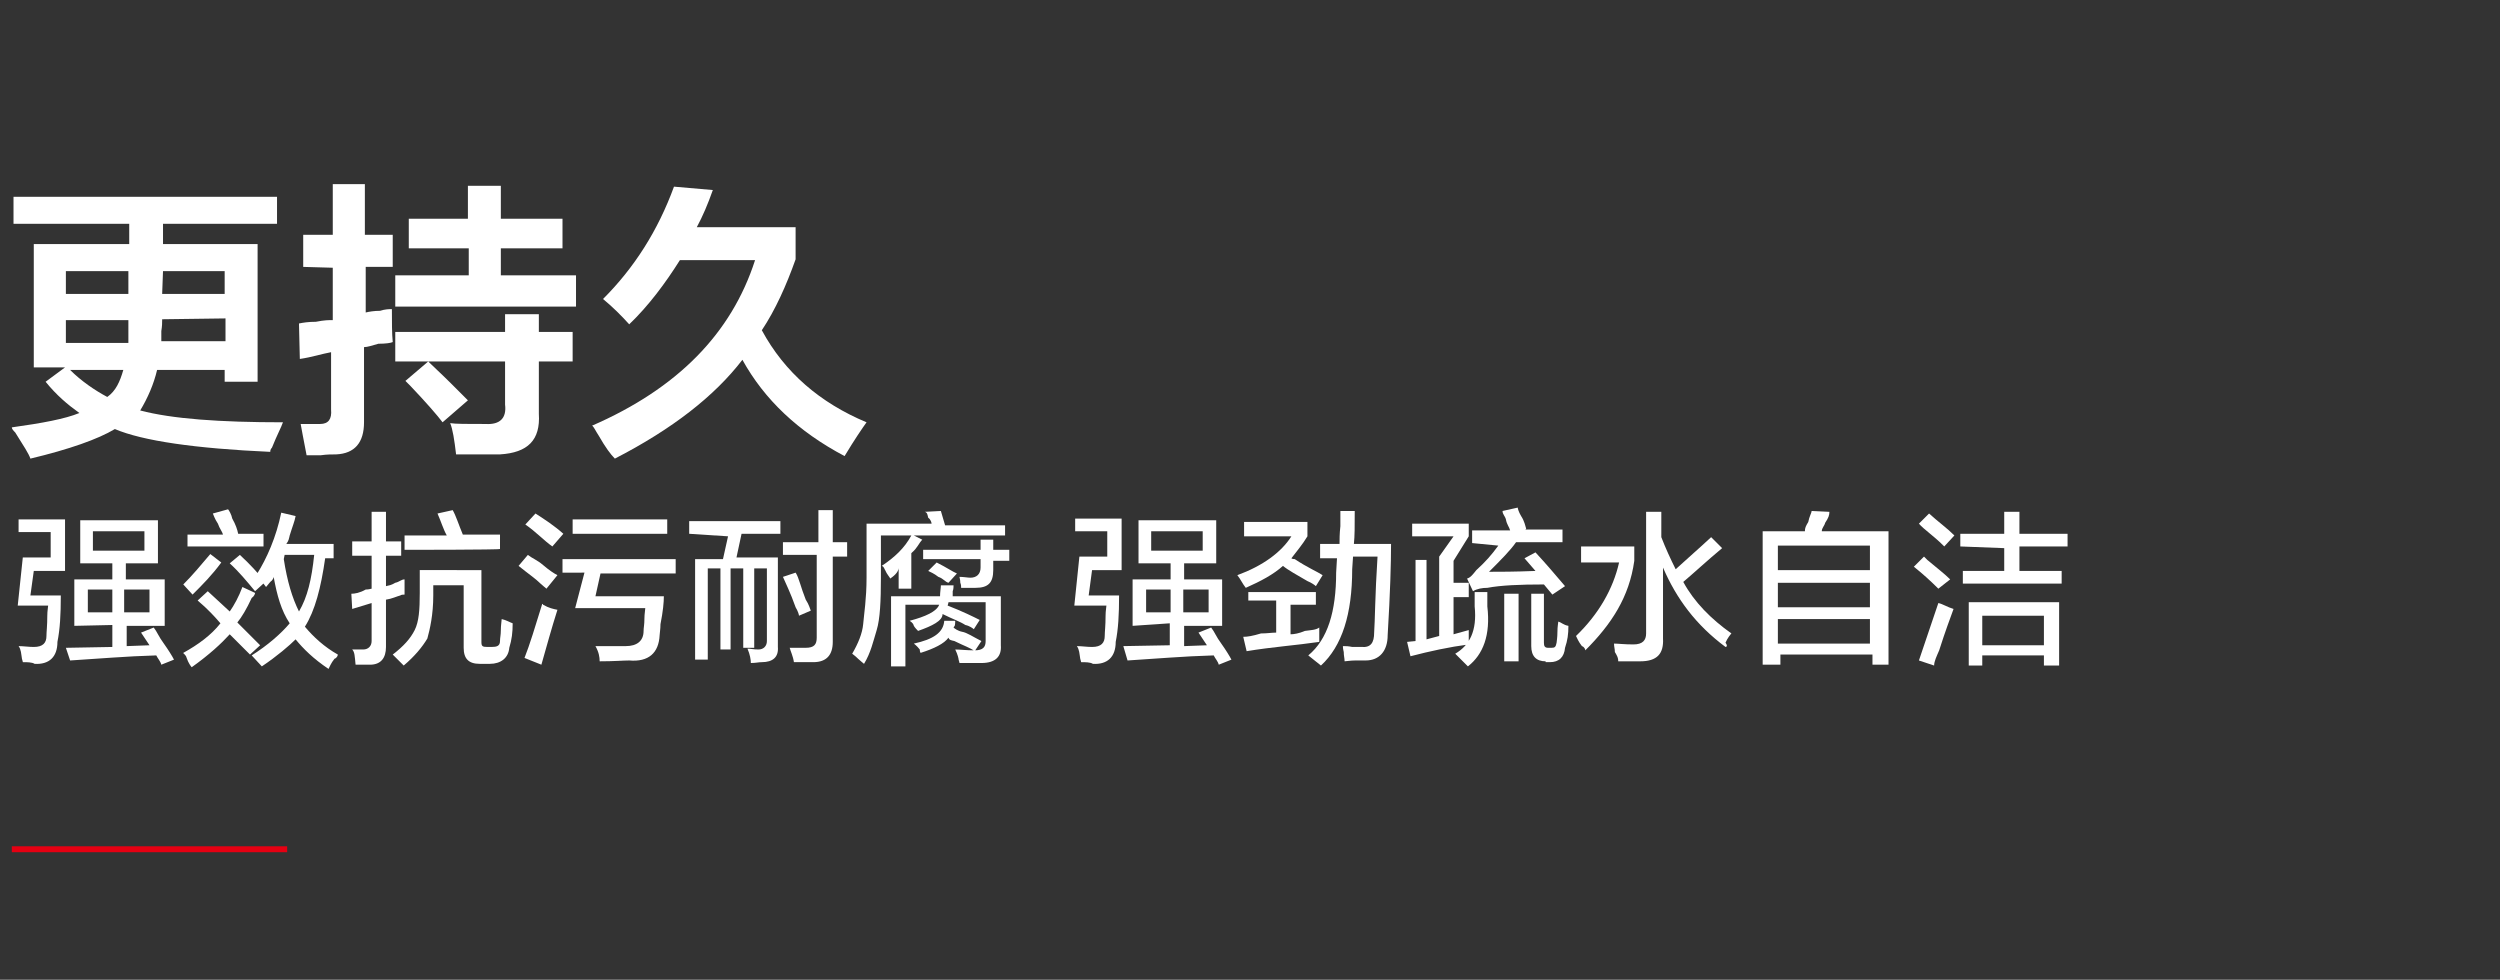 ﻿<?xml version="1.0" encoding="utf-8"?>
<!-- Generator: Adobe Illustrator 22.0.0, SVG Export Plug-In . SVG Version: 6.00 Build 0)  -->
<svg width="296" height="116" version="1.1" id="图层_1" xmlns="http://www.w3.org/2000/svg" xmlns:xlink="http://www.w3.org/1999/xlink" x="0px" y="0px"
	 viewBox="0 0 296 116" style="enable-background:new 0 0 296 116;" xml:space="preserve">
<rect x="0" y="0" width="296" height="116" fill="#333333" stroke="none"/>
<style type="text/css">
	.st0{fill:#FFFFFF;}
	.st1{fill:#E60012;}
</style>
<g>
	<path class="st0" d="M26.6,45.2v-1.4h-8c-0.4,1.7-1.1,3.3-2,4.8c3.8,1,9.4,1.4,16.9,1.4c-0.2,0.6-0.7,1.5-1.3,3
		C32,53.2,32,53.4,32,53.5c-8.9-0.4-15.1-1.3-18.4-2.7c-2,1.2-5.4,2.4-10,3.5c-0.2-0.6-0.8-1.5-1.8-3.1c-0.2-0.2-0.4-0.4-0.4-0.6
		c3.6-0.5,6.3-1,8-1.7c-1.4-1-2.7-2.1-4-3.7l2.3-1.7H4V28.9h11.3v-2.4H1.6v-3.2h31.2v3.2H19.3c0,0.8,0,1.7,0,2.4h11.2v16.3
		C30.5,45.2,26.6,45.2,26.6,45.2z M7.8,32.1v2.7h7.4c0-1,0-1.8,0-2.7H7.8z M15.2,40.6v-2.7H7.8v2.7H15.2z M8.3,43.8
		c1.3,1.3,2.9,2.4,4.4,3.2c1-0.7,1.5-1.8,1.9-3.2H8.3z M19.2,37.8c0,0.4,0,0.8-0.1,1.4c0,0.6,0,1,0,1.2h7.6v-2.7L19.2,37.8
		L19.2,37.8z M26.6,32.1h-7.3l-0.1,2.7h7.4V32.1z"/>
	<path class="st0" d="M35.9,31.6v-3.8h3.5v-6h3.8v6h3.3v3.8h-3.2V37c0.4-0.1,1-0.2,1.7-0.2c0.6-0.2,1.1-0.2,1.4-0.2
		c0,1.5,0,2.9,0.1,3.9c-0.2,0.1-0.8,0.2-1.7,0.2c-0.7,0.2-1.3,0.4-1.7,0.4V50c0,2.4-1.1,3.7-3.3,3.8c-0.5,0-1.1,0-1.8,0.1
		c-0.7,0-1.3,0-1.7,0c-0.4-2-0.6-3.2-0.7-3.7c0.6,0,1.3,0,2.3,0c1,0,1.4-0.6,1.3-1.7v-6.8c-1.1,0.2-2.3,0.6-3.7,0.8l-0.1-4.2
		c0.5-0.1,1.1-0.2,2-0.2c1-0.2,1.5-0.2,2-0.2v-6.2L35.9,31.6L35.9,31.6z M48.4,29.4v-3.5h7V22h3.9v3.9h7.3v3.5h-7.3v3.2h8.9v3.7
		H46.8v-3.7h8.7v-3.2H48.4z M46.8,42.8v-3.5h13v-2.1h4v2.1h4v3.5h-4V49c0.2,3.1-1.3,4.6-4.6,4.8c-1.9,0-3.7,0-5.2,0
		c-0.2-1.7-0.4-3-0.7-3.7c0.6,0.1,2,0.1,4.2,0.1c1.7,0.1,2.5-0.7,2.3-2.3v-5.1H46.8z M52.4,50c-0.6-0.8-1.9-2.3-3.8-4.3
		c0.2,0.2,0,0-0.6-0.6l2.7-2.3c0.6,0.6,1.5,1.4,2.7,2.6c1,1,1.5,1.5,2,2L52.4,50z"/>
	<path class="st0" d="M100,54c-5.5-2.9-9.5-6.7-12.1-11.4c-3.3,4.3-8.3,8.2-15.1,11.7c-0.5-0.5-1.1-1.3-1.9-2.7
		c-0.4-0.6-0.6-1.1-0.8-1.2C80.2,46,86.6,39.5,89.4,30.8h-8.9c-1.7,2.7-3.7,5.4-6,7.6c-1-1.1-1.9-2-3.1-3c3.7-3.7,6.5-8.1,8.4-13.3
		l4.6,0.4c-0.6,1.7-1.2,3.1-1.9,4.4h11.7v3.8c-1.1,3.1-2.4,6-4,8.4c2.7,5,6.9,8.6,12.4,10.9C102.1,50.7,101.2,52,100,54z"/>
</g>
<g>
	<path class="st0" d="M2.7,78.4c0,0,0-0.1-0.1-0.4c-0.1-0.6-0.1-1.1-0.4-1.5c0.6,0,1.2,0.1,1.8,0.1c1.1,0,1.5-0.5,1.5-1.3
		c0-0.5,0.1-1.2,0.1-2.4c0-0.6,0.1-1,0.1-1.2H2.1L2.7,66H6v-3H2.2v-1.5h5.5v6.1H4l-0.4,2.9h3.6c0,2.3-0.1,4-0.4,5.5
		c0,1.8-1,2.7-2.7,2.6C3.8,78.4,3.2,78.4,2.7,78.4z M8.8,74.1v-5.5h4.5v-1.9H9.5v-5.1h9.2v5.1h-3.8v1.9h4.6v5.5h-4.5v2.4l2.7-0.1
		l-1-1.5l1.5-0.6c0.4,0.5,0.6,1.1,1.2,1.9c0.5,0.7,1,1.5,1.2,1.9l-1.5,0.6c-0.1-0.4-0.4-0.7-0.6-1.1c-3.6,0.1-6.9,0.4-10.2,0.6
		l-0.5-1.5l5.5-0.1v-2.6L8.8,74.1L8.8,74.1z M10.4,69.8v2.7h2.9v-2.7H10.4z M11,62.9v2.3h6.1v-2.3H11z M17.8,69.8h-3.1v2.7h3v-2.7
		H17.8z"/>
	<path class="st0" d="M29.6,77.5l-2.4-2.4c-1,1.1-2.4,2.4-4.5,3.9c-0.1-0.1-0.4-0.5-0.6-1.1c-0.1-0.4-0.4-0.5-0.4-0.6
		c1.8-1,3.3-2.1,4.4-3.5c-0.6-0.7-1.5-1.7-2.7-2.7l1.2-1.1l2.6,2.4c0.5-0.7,1.1-1.8,1.5-2.9l1.5,0.7c0,0.1-0.1,0.4-0.4,0.6
		c-0.6,1.3-1.2,2.3-1.7,2.9l2.7,2.7L29.6,77.5z M22.8,70.4l-1.1-1.2c1.1-1.1,2.1-2.3,3.2-3.6l1.3,1C25.1,68.1,24,69.2,22.8,70.4z
		 M22.2,64.8v-1.5h4.2c-0.1-0.4-0.4-0.7-0.6-1.3c-0.4-0.6-0.5-1-0.6-1.2l1.8-0.5c0.1,0.1,0.4,0.6,0.5,1.1c0.4,0.7,0.6,1.3,0.7,1.8h3
		v1.5h-9C22.2,64.7,22.2,64.8,22.2,64.8z M30.2,70c-1-1.2-1.9-2.3-3-3.3l1.2-1c1.2,1.1,2.1,2.1,3,3.2L30.2,70z M31,78.9l-1.2-1.3
		c1.9-1.2,3.5-2.6,4.5-3.8c-1-1.5-1.5-3.3-1.9-5.5c0,0.1-0.1,0.4-0.4,0.6c-0.1,0.1-0.4,0.5-0.5,0.6c-0.5-0.7-1-1.2-1.1-1.5
		c1.2-1.9,2.3-4.4,2.9-7.3l1.7,0.4c-0.1,0.6-0.4,1.3-0.7,2.3c-0.1,0.4-0.1,0.6-0.4,1h5.6v1.7h-1c-0.5,3.5-1.2,6.2-2.4,8.1
		c1,1.2,2.3,2.4,3.9,3.3c0,0.1-0.1,0.4-0.4,0.5c-0.4,0.5-0.6,1-0.7,1.2c-1.8-1.2-3-2.4-3.9-3.5C34.3,76.4,32.8,77.7,31,78.9z
		 M33.7,65.7l-0.1,0.5c0.4,2.6,1,4.6,1.8,6.2c1-1.7,1.5-3.8,1.8-6.7H33.7z"/>
	<path class="st0" d="M42.1,78.7c-0.1-1-0.1-1.5-0.4-1.8c0.4,0,0.7,0,1.3,0c0.6,0,1-0.4,1-1v-4.5l-2.3,0.7l-0.1-1.8
		c0.4,0,1-0.1,1.7-0.5c0.4,0,0.6-0.1,0.7-0.1v-3.9h-2.3v-1.7H44v-3.5h1.7v3.5h1.8v1.7h-1.8v3.6c0.4-0.1,0.6-0.1,1.1-0.4
		c0.5-0.1,0.7-0.4,1.1-0.4c0,0.6,0,1.2,0,1.8c-0.1,0-0.4,0-0.5,0.1c-0.4,0.1-1,0.4-1.7,0.5v5.6c0,1.3-0.6,2.1-1.9,2.1
		c-0.1,0-0.5,0-1,0C42.6,78.7,42.2,78.7,42.1,78.7z M47.8,78.8c-0.6-0.6-1.1-1.1-1.3-1.3c1.3-1,2.1-1.9,2.6-2.9
		c0.5-1,0.6-2.4,0.6-4.4v-2.7H57V76c0,0.5,0.1,0.6,0.7,0.6h0.5c0.6,0,1-0.1,1-0.7c0-0.4,0.1-0.7,0.1-1.3c0-0.6,0.1-1.1,0.1-1.3
		c0.5,0.1,1,0.4,1.3,0.5c0,1.1-0.1,1.9-0.4,2.9c-0.1,1.2-1,1.9-2.3,1.9h-1.2c-1.3,0-1.9-0.6-1.9-1.9v-7.4h-3.6v1.2
		c0,2.3-0.4,4-0.7,5.1C50,76.6,49.1,77.7,47.8,78.8z M47.9,65.1v-1.7h5c-0.4-0.7-0.7-1.7-1.1-2.6l1.8-0.4c0.4,0.7,0.7,1.7,1.2,2.9
		h4.4V65C59.2,65.1,47.9,65.1,47.9,65.1z"/>
	<path class="st0" d="M64.7,69.7c-0.1-0.1-0.5-0.4-0.7-0.6c-0.6-0.6-1.5-1.2-2.6-2.1l1.1-1.3c0.5,0.4,1.1,0.6,1.8,1.2
		c0.7,0.6,1.3,1,1.7,1.2L64.7,69.7z M64.1,78.7l-2-0.8c0.6-1.5,1.3-3.8,2.1-6.4c0,0,0.1,0,0.1,0.1c0.7,0.4,1.2,0.5,1.7,0.6
		C65.3,74.4,64.7,76.6,64.1,78.7z M65.4,64.7c-1-0.7-1.9-1.7-3.2-2.6l1.2-1.3c1.1,0.7,2.3,1.5,3.3,2.4L65.4,64.7z M66.6,67.9v-1.7
		H80v1.7h-8.9l-0.6,2.7h8.1c0,0.7-0.1,1.8-0.4,3.3c0,0.6-0.1,1.1-0.1,1.3c-0.1,2.1-1.3,3.2-3.6,3c-0.7,0-1.8,0.1-3.5,0.1
		c0-0.5-0.1-1.1-0.5-1.8c1.2,0,2.4,0,3.6,0c1.3,0,2.1-0.6,2.1-1.8c0-0.4,0.1-0.7,0.1-1.5c0-0.5,0.1-1,0.1-1.2h-8.3l1.1-4.2H66.6z
		 M67.8,63.2v-1.7H79v1.7H67.8z"/>
	<path class="st0" d="M81.6,63.2v-1.5h10.8v1.5h-4.6L87.2,66h4.9v10.6c0.1,1.2-0.6,1.8-1.9,1.8c-0.4,0-0.7,0.1-1.3,0.1
		c0-0.4-0.1-1-0.4-1.7c0.4,0,0.7,0.1,1.3,0.1c0.6,0,1-0.4,1-1v-8.6h-1.5v9.4h-1.3v-9.4h-1.5v9.6h-1.2v-9.6h-1.5v10.8h-1.5V66.2h3.3
		l0.6-2.7L81.6,63.2L81.6,63.2z M92.7,65.9v-1.7h4.2v-3.8h1.7v3.8h1.7v1.7h-1.7V76c0,1.5-0.7,2.4-2.3,2.4c-0.6,0-1.3,0-2.3,0
		c-0.1-0.7-0.4-1.3-0.5-1.7c0.6,0,1.3,0,1.9,0c1,0,1.3-0.4,1.3-1.2v-9.8h-4C92.7,65.8,92.7,65.9,92.7,65.9z M94.6,72.9
		c0-0.1-0.1-0.5-0.4-1c-0.6-1.7-1.2-2.9-1.5-3.6l1.5-0.5c0.4,0.6,0.6,1.7,1.2,3.2c0.4,0.6,0.5,1.1,0.6,1.3L94.6,72.9z"/>
	<path class="st0" d="M105.4,68.5c0-0.1-0.4-0.5-0.6-1c-0.1-0.1-0.1-0.4-0.4-0.5c1.5-1,2.7-2.1,3.5-3.6h-3.6v5
		c0,2.7-0.1,4.9-0.5,6.2s-0.7,2.7-1.5,4c-0.1-0.1-0.5-0.4-0.7-0.6c-0.4-0.4-0.6-0.5-0.7-0.6c0.7-1.2,1.2-2.4,1.3-3.5
		c0.1-1.2,0.4-3,0.4-5.5v-6.4h7.7c0-0.1-0.1-0.5-0.4-0.7c-0.1-0.4-0.1-0.6-0.4-0.7l1.9-0.1l0.5,1.7h7.1v1.2h-10.8l1,0.5
		c-0.4,0.4-0.6,1-1.2,1.5l-0.1,0.1v4.2h-1.5v-2.7C106.5,67.6,106,68.1,105.4,68.5z M108.7,74.7c-0.1-0.1-0.4-0.4-0.5-0.6
		c-0.1-0.4-0.4-0.5-0.5-0.6c1.9-0.5,3.2-1.1,3.5-1.9h-4v7.3h-1.7v-8.3h5.8c0-0.5,0.1-1,0.1-1.3h1.5c0,0.1,0,0.5-0.1,0.7
		c0,0.4,0,0.5,0,0.6h5.7v5.8c0.1,1.3-0.6,2.1-2.3,2.1c-0.6,0-1.5,0-2.6,0c0,0,0-0.1-0.1-0.4c0-0.1-0.1-0.6-0.4-1.2
		c0.6,0,1.3,0.1,2.3,0.1s1.3-0.4,1.3-1.1v-4.6h-4.4c0,0,0,0.1-0.1,0.4c1.8,0.7,3,1.3,3.8,1.7l-0.7,1.1c-0.1-0.1-0.5-0.4-1-0.5
		c-0.6-0.4-1.5-0.7-2.7-1.3C111.6,73.5,110.4,74.1,108.7,74.7z M115.4,77.1c-0.5-0.4-1.2-0.6-2.4-1.2c-0.4-0.1-0.6-0.1-0.7-0.4
		c-0.5,0.7-1.7,1.3-3.3,1.8c0,0-0.1-0.1-0.1-0.4c-0.4-0.5-0.6-0.6-0.7-0.7c2.3-0.5,3.5-1.3,3.6-2.7h1.3c0,0.1,0,0.5-0.1,0.7
		c0-0.1,0-0.1-0.1,0.1c0.1,0.1,0.5,0.4,1,0.5c0.6,0.1,1.3,0.6,2.3,1.1L115.4,77.1z M109.3,66.4v-1.3h6.8v-1.2h1.5v1.2h1.9v1.3h-1.9
		v1.1c0,1.5-0.6,2.1-2.1,2.1c-0.6,0-1.2,0-1.7,0c0-0.1,0-0.4-0.1-0.6c0-0.4-0.1-0.6-0.1-0.7c0.5,0,1,0.1,1.3,0.1
		c0.7,0,1.2-0.4,1.2-1.2v-1h-6.8V66.4z M112.3,69c-0.4-0.1-0.6-0.5-1.2-0.7c-0.5-0.4-1-0.6-1.2-0.7l1-1c1.2,0.6,1.9,1.1,2.4,1.3
		L112.3,69z"/>
	<path class="st0" d="M128,78.4c0,0,0-0.1-0.1-0.4c-0.1-0.6-0.1-1.1-0.4-1.5c0.6,0,1.2,0.1,1.8,0.1c1.1,0,1.5-0.5,1.5-1.3
		c0-0.5,0.1-1.2,0.1-2.4c0-0.6,0.1-1,0.1-1.2h-3.8l0.6-5.8h3.3v-3h-3.8v-1.5h5.5v6.1h-3.5l-0.4,3h3.6c0,2.3-0.1,4-0.4,5.5
		c0,1.8-1,2.7-2.7,2.6C129.1,78.4,128.5,78.4,128,78.4z M134.1,74.1v-5.5h4.5v-1.9h-3.8v-5.1h9.2v5.1h-3.8v1.9h4.5v5.5h-4.5v2.4
		l2.7-0.1l-1-1.5l1.5-0.6c0.4,0.5,0.6,1.1,1.2,1.9c0.5,0.7,1,1.5,1.2,1.9l-1.5,0.6c-0.1-0.4-0.4-0.7-0.6-1.1
		c-3.6,0.1-6.9,0.4-10.2,0.6l-0.5-1.7l5.5-0.1v-2.6L134.1,74.1L134.1,74.1z M135.7,69.8v2.7h2.9v-2.7H135.7z M136.3,62.9v2.3h6.1
		v-2.3H136.3z M143.1,69.8h-3v2.7h3V69.8z"/>
	<path class="st0" d="M155.8,69.4c-0.1-0.1-0.5-0.4-1-0.6c-1.2-0.7-2.3-1.3-2.9-1.8c-1.1,1-2.6,1.8-4.4,2.6c-0.4-0.5-0.6-1-1-1.5
		c3-1.1,5.2-2.7,6.4-4.6h-5.6v-1.7h7.5v1.7c-0.6,1-1.3,1.8-1.9,2.6c0,0,0.1,0.1,0.4,0.1c1.5,1,2.7,1.5,3.3,1.9L155.8,69.4z
		 M147.8,71.6v-1.5h8v1.5h-3v3.5c0.4,0,1-0.1,1.7-0.4c0.7-0.1,1.3-0.1,1.7-0.4c0,0.6,0,1.2,0,1.7c-2.7,0.4-5.6,0.6-8.6,1.1l-0.4-1.7
		c0.5,0,1.1-0.1,2.1-0.4c0.7,0,1.3-0.1,1.8-0.1v-3.8h-3.3L147.8,71.6L147.8,71.6z M156.4,78.8l-1.5-1.2c2.3-1.9,3.3-5.2,3.3-9.8
		l0.1-1.7h-2v-1.7h2.3c0-0.5,0-1.2,0.1-2.1c0-0.7,0-1.3,0-1.8h1.7c0,1.8,0,3-0.1,3.9h4.4c0,2.3-0.1,5.8-0.4,10.8c0,1.9-1,3-2.6,3
		c-0.1,0-0.6,0-1.2,0c-0.6,0-1.1,0.1-1.3,0.1c0-0.4-0.1-0.6-0.1-1.1c-0.1-0.4-0.1-0.6-0.1-0.7c0.4,0,0.6,0,1.1,0.1
		c0.5,0,0.7,0,1.1,0c1.1,0.1,1.5-0.5,1.5-1.7c0.1-1.3,0.1-4.4,0.4-9h-2.9l-0.1,1.5C160.1,72.7,158.9,76.5,156.4,78.8z"/>
	<path class="st0" d="M167,77.7l-0.4-1.7l1-0.1v-9.6h1.3v9.4l1.5-0.4v-9.4l1.7-2.4h-4.9V62h6.7v1.5l-1.8,2.9V69h1.8v1.7h-1.8v4.4
		l1.8-0.5c0,0.6,0,1.2,0,1.7C171.6,76.6,169.3,77.1,167,77.7z M173.8,78.9c-0.1-0.1-0.4-0.4-0.5-0.5c-0.1-0.1-0.5-0.5-1-1
		c1.7-1,2.6-2.7,2.3-5.6v-1.7h1.5v1.7C176.5,75.2,175.6,77.5,173.8,78.9z M174.3,64.3v-1.5h4.5c-0.1-0.4-0.4-0.7-0.5-1.3
		c-0.1-0.4-0.4-0.6-0.4-1l1.8-0.4c0,0.1,0.1,0.5,0.4,1c0.4,0.6,0.5,1.2,0.6,1.5l-0.1,0.1h4.4v1.5h-5.5c-0.7,1-1.8,2.1-3.2,3.5
		c1.2,0,3,0,5.5-0.1l-1.3-1.5l1.3-0.7c1.2,1.3,2.4,2.7,3.5,4l-1.5,1l-1-1.2c-2.9,0-5.1,0.1-6.7,0.4c-0.6,0-1.2,0.1-1.7,0.4l-0.7-1.5
		c0.4-0.1,0.7-0.5,1.1-1c1.1-1,1.8-1.8,2.6-2.9L174.3,64.3L174.3,64.3z M178.1,78.3v-8h1.7v8H178.1z M183,78.3
		c-1.1,0-1.7-0.6-1.7-1.8v-6.2h1.5v5.8c0,0.4,0.1,0.6,0.5,0.6h0.4c0.4,0,0.5-0.1,0.6-0.6c0-0.1,0.1-0.6,0.1-1.3
		c0-0.6,0.1-1.1,0.1-1.2c0.4,0.1,0.6,0.4,1.2,0.5c0,1-0.1,1.7-0.4,2.6c-0.1,1.1-0.7,1.7-1.8,1.7H183V78.3z"/>
	<path class="st0" d="M187.7,77c0-0.1-0.1-0.4-0.4-0.5c-0.4-0.5-0.6-1-0.7-1.2c2.7-2.6,4.4-5.6,5.1-8.7h-4.5v-1.9h6.3v1.7
		C192.9,70.7,190.8,73.9,187.7,77z M204.3,76.6c-3.5-2.6-5.8-5.7-7.4-9.4v8.4c0.1,1.8-0.7,2.7-2.7,2.7c-0.7,0-1.7,0-2.6,0
		c0-0.4-0.1-0.6-0.4-1.1c0-0.4-0.1-0.6-0.1-1c0.5,0,1.2,0.1,2.3,0.1c1.1,0,1.5-0.5,1.5-1.3V60.6h1.8v3c0.5,1.3,1.1,2.6,1.7,3.8
		c1.3-1.2,2.7-2.4,4.2-3.8l1.3,1.3c-1.8,1.5-3.3,2.9-4.6,4c1.3,2.4,3.3,4.4,5.7,6.1c-0.1,0.1-0.5,0.6-0.7,1.1
		C204.6,76.5,204.4,76.6,204.3,76.6z"/>
	<path class="st0" d="M208.7,78.8V62.9h5c0-0.4,0.1-0.6,0.4-1.1c0.1-0.6,0.4-1.1,0.4-1.3l2.1,0.1c0,0.4-0.1,0.7-0.5,1.3
		c-0.1,0.4-0.4,0.6-0.4,1h7.9v15.8h-1.9v-1.2h-10.9v1.2H208.7z M210.5,64.6v2.9h10.9v-2.9H210.5z M210.5,69v2.9h10.9V69H210.5z
		 M210.5,73.3v2.9h10.9v-2.9H210.5z"/>
	<path class="st0" d="M229.5,69.7c-1-1-1.9-1.8-2.9-2.6l1.2-1.2c0,0,0.1,0.1,0.4,0.4c1.2,1,2.1,1.7,2.7,2.3L229.5,69.7z M229,78.8
		l-1.8-0.6c0.7-2.1,1.5-4.4,2.3-6.8c0.5,0.1,1.1,0.5,1.8,0.7c-0.4,1.1-1,2.7-1.7,4.9C229.3,77.7,229,78.3,229,78.8z M230.2,64.7
		l-0.1-0.1c-1.2-1.2-2.3-1.9-2.9-2.6l1.2-1.2c1.1,1,2.1,1.7,3,2.6L230.2,64.7z M232.1,64.7v-1.5h5.2v-2.6h1.8v2.6h5.7v1.5h-5.7v2.9
		h5v1.5h-11.7v-1.5h4.9v-2.7L232.1,64.7L232.1,64.7z M233.1,78.8v-7.5h10.7v7.5H242v-1.2h-7.3v1.2H233.1z M234.7,72.9v3.5h7.3v-3.5
		H234.7z"/>
</g>
<rect x="1.4" y="100.2" class="st1" width="32.6" height="0.7"/>
</svg>
